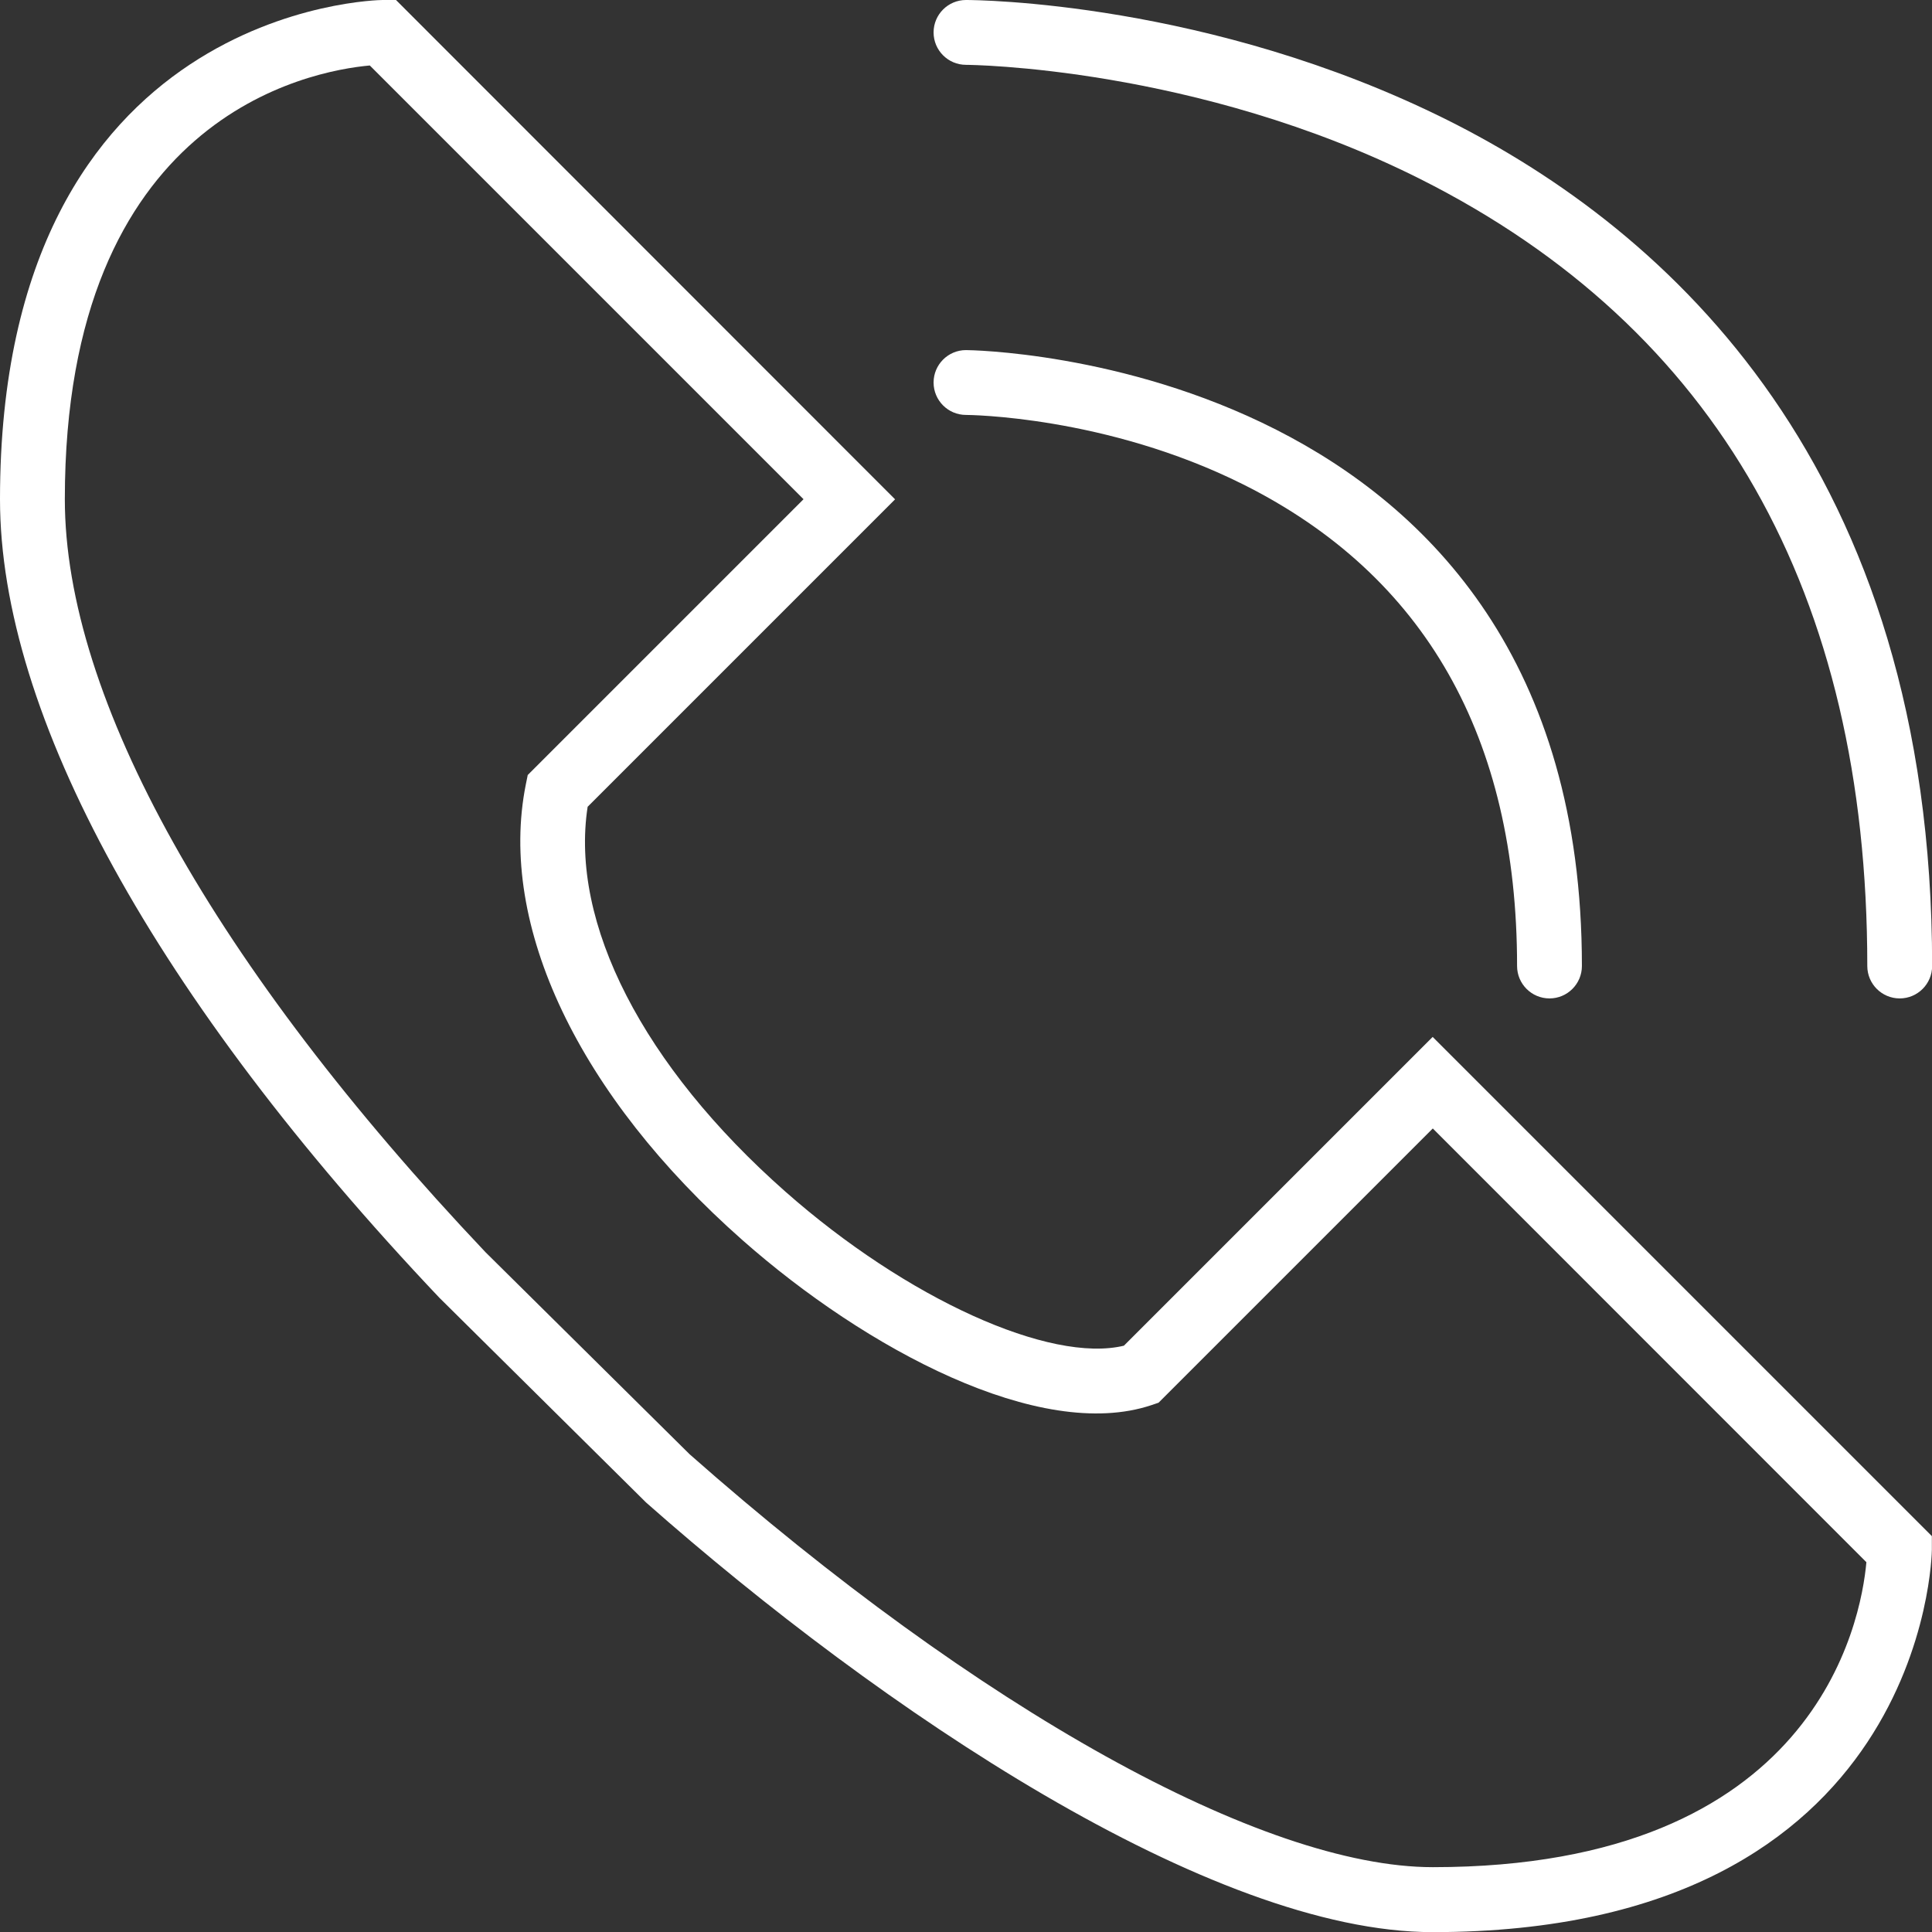 <?xml version="1.0" encoding="UTF-8"?> <svg xmlns="http://www.w3.org/2000/svg" id="Ebene_2" data-name="Ebene 2" viewBox="0 0 149 149"><rect x="0" y="0" width="149" height="149" fill="#333333" stroke="none"/><defs><style> .cls-1 { fill: #fff; stroke-width: 0px; } </style></defs><g id="Hedline"><g><path class="cls-1" d="m74.5,5c.18,0,17.76.13,35.04,8.81,22.87,11.5,34.47,31.92,34.47,60.69,0,1.38,1.12,2.5,2.5,2.5s2.5-1.12,2.5-2.5c0-38.47-20.33-56.71-37.38-65.24C93.3.11,75.26,0,74.5,0c-1.38,0-2.5,1.12-2.5,2.5s1.12,2.5,2.5,2.5Z"></path><path class="cls-1" d="m74.5,32c.11,0,10.78.06,21.38,5.36,14.01,7.01,21.12,19.5,21.12,37.14,0,1.38,1.12,2.5,2.5,2.5s2.5-1.12,2.5-2.5c0-46.96-47.03-47.5-47.5-47.5-1.38,0-2.5,1.12-2.5,2.5s1.12,2.5,2.5,2.5Z"></path><path class="cls-1" d="m86.69,103.78c-5.7,1.38-16.75-3.61-26.11-11.87-10.99-9.7-16.64-20.74-15.26-29.69l23.71-23.71L30.54,0h-1.04C29.21,0,0,.44,0,38.5c0,16.64,12.01,38.49,33.88,61.58l15.84,15.69.1.1c18.13,16.02,43.59,33.14,60.67,33.14,38.06,0,38.5-29.21,38.5-29.5v-1.04l-38.5-38.5-23.81,23.81Zm23.81,40.22c-13.11,0-35.06-12.2-57.31-31.84l-15.74-15.58C16.53,74.48,5,53.86,5,38.5,5,8.96,23.89,5.47,28.52,5.05l33.45,33.45-21.27,21.27-.15.74c-2.17,10.85,4.08,23.99,16.72,35.14,9.5,8.39,22.94,15.58,31.52,12.72l.56-.19,21.15-21.15,33.44,33.45c-.42,4.64-3.92,23.52-33.44,23.52Z"></path></g></g></svg> 